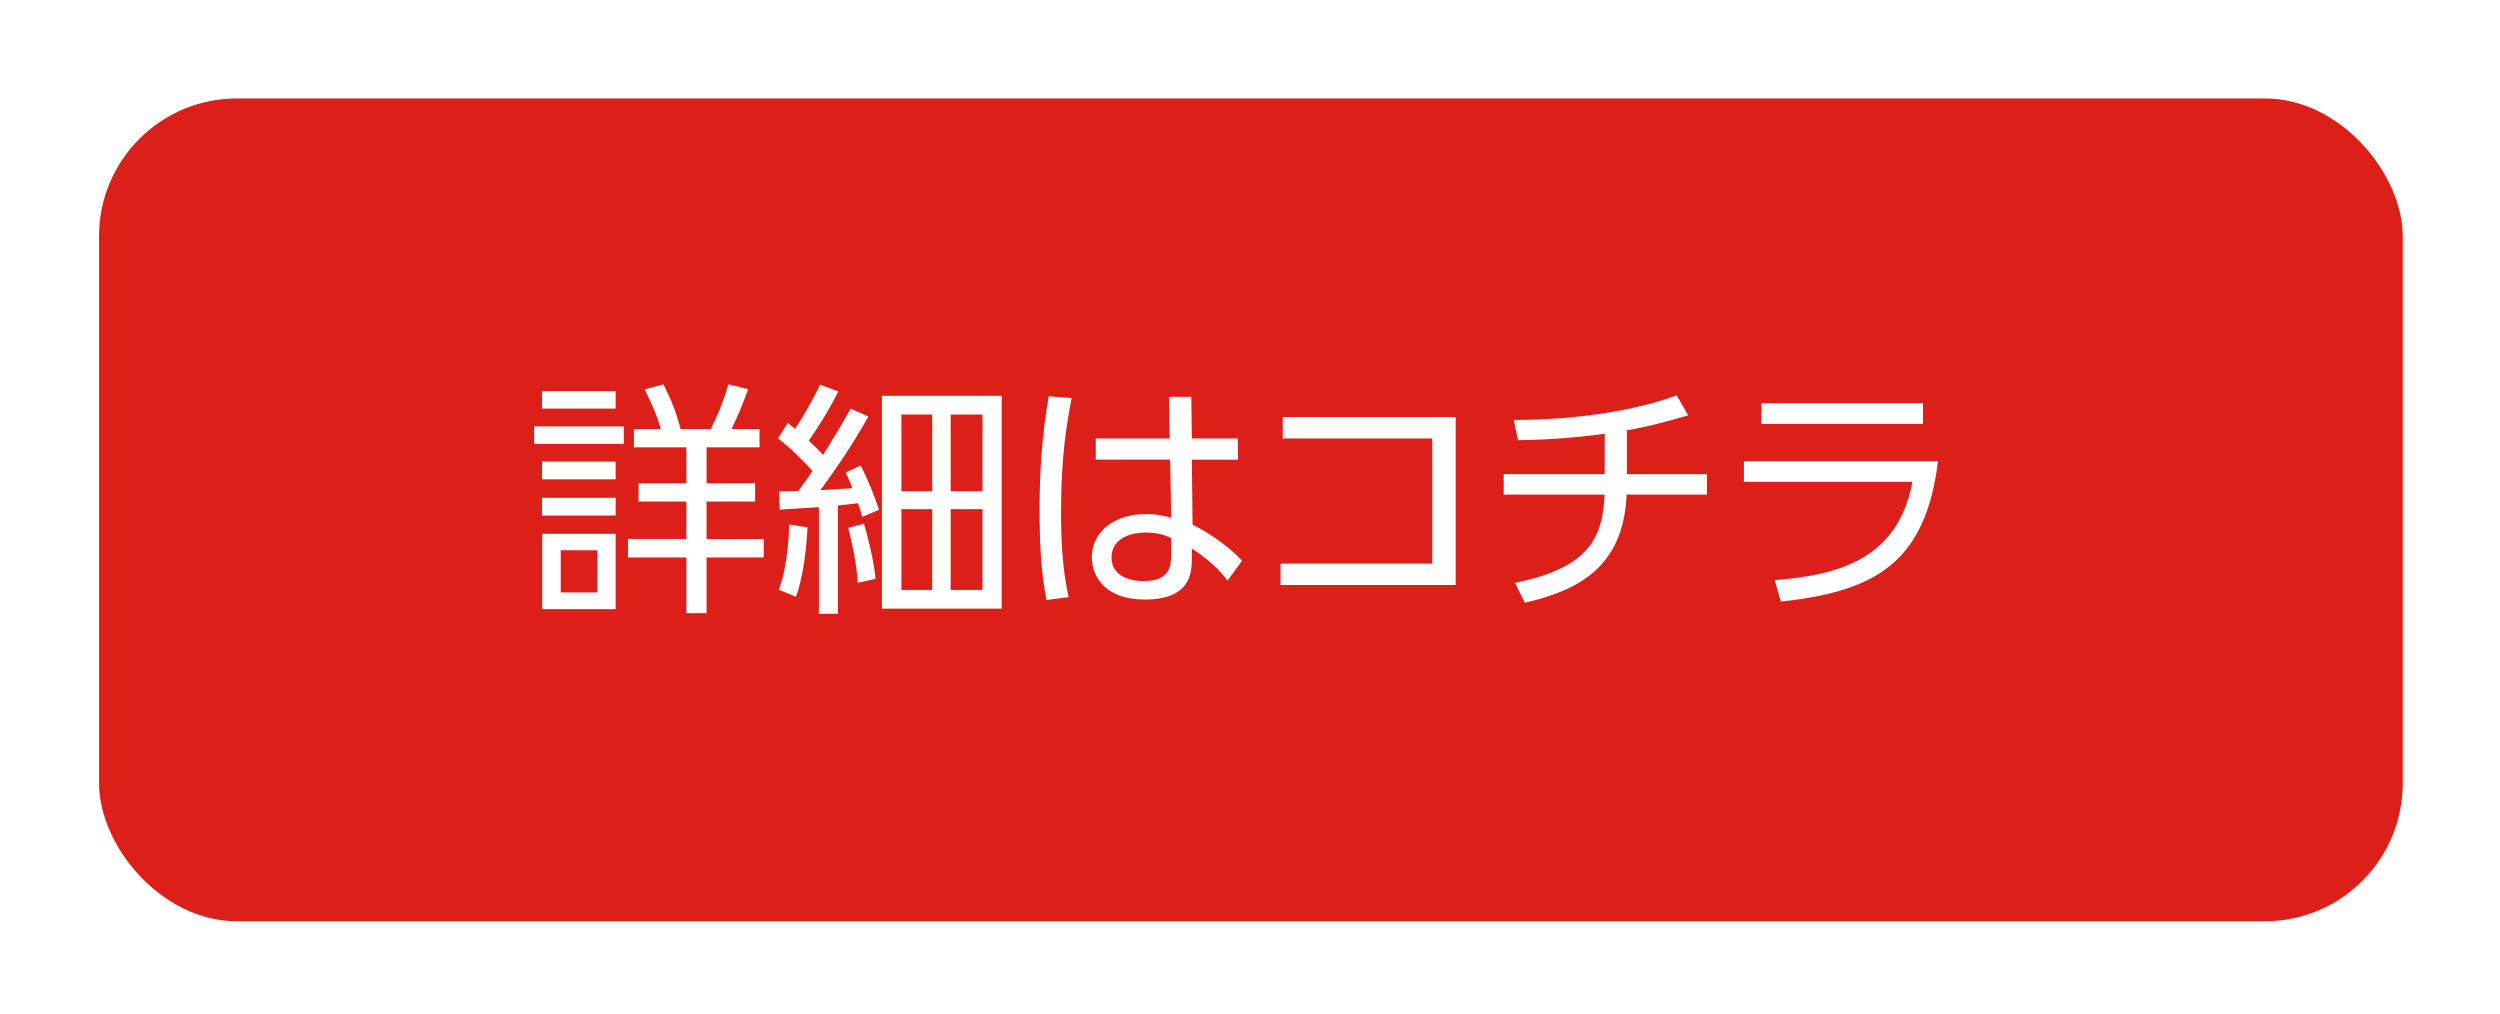 <?xml version="1.0" encoding="UTF-8"?><svg id="b" xmlns="http://www.w3.org/2000/svg" xmlns:xlink="http://www.w3.org/1999/xlink" viewBox="0 0 212 86"><defs><style>.f{fill:#fff;}.g{fill:#dd1f19;filter:url(#d);}</style><filter id="d" filterUnits="userSpaceOnUse"><feOffset dx=".823" dy=".823"/><feGaussianBlur result="e" stdDeviation="2.47"/><feFlood flood-color="#000" flood-opacity=".45"/><feComposite in2="e" operator="in"/><feComposite in="SourceGraphic"/></filter></defs><g id="c"><g><rect class="g" x="7.575" y="7.525" width="195.353" height="69.772" rx="11.686" ry="11.686"/><g><path class="f" d="M52.896,36.156v1.483h-7.604v-1.483h7.604Zm-.689-2.987v1.483h-6.246v-1.483h6.246Zm0,5.974v1.504h-6.246v-1.504h6.246Zm0,3.071v1.504h-6.246v-1.504h6.246Zm0,3.05v6.392h-6.225v-6.392h6.225Zm-1.545,1.4h-3.113v3.572h3.113v-3.572Zm7.541,5.327v-4.721h-4.951v-1.567h4.951v-3.175h-4.053v-1.546h4.053v-3.05h-4.449v-1.546h2.276c-.313-1.17-.815-2.277-1.358-3.363l1.588-.438c.689,1.42,1.023,2.193,1.463,3.802h2.549c.605-1.191,1.023-2.235,1.504-3.802l1.67,.418c-.563,1.525-.793,2.089-1.42,3.384h2.381v1.546h-4.49v3.05h4.115v1.546h-4.115v3.175h4.846v1.567h-4.846v4.721h-1.713Z"/><path class="f" d="M73.64,35.321c-1.358,2.402-2.758,4.47-4.074,6.246,.439-.021,2.34-.146,2.716-.167-.208-.543-.229-.585-.563-1.337l1.273-.585c.543,1.044,1.191,2.611,1.547,3.76l-1.421,.585c-.188-.647-.229-.815-.355-1.149-.814,.104-.94,.104-1.713,.188v9.191h-1.608v-9.045c-.312,.021-3.238,.209-3.321,.209l-.062-1.546c.251,0,1.421-.042,1.649-.042,.544-.731,.773-1.065,1.191-1.692-.605-.689-1.838-1.943-2.924-2.758l.814-1.295c.334,.23,.459,.334,.646,.48,.773-1.191,1.484-2.444,2.11-3.739l1.546,.564c-.773,1.567-1.797,3.175-2.507,4.178,.522,.501,.856,.815,1.212,1.212,1.232-1.984,1.357-2.193,2.34-3.927l1.504,.668Zm-7.604,14.685c.271-.731,.752-2.068,.897-5.536l1.546,.25c-.062,1.379-.312,4.073-.981,5.891l-1.462-.606Zm6.705-.585c-.125-2.026-.752-4.47-.814-4.658l1.336-.355c.293,.961,.836,3.071,.982,4.679l-1.504,.334Zm12.199-15.855v18.048h-10.152v-18.048h10.152Zm-5.891,1.588h-2.611v6.497h2.611v-6.497Zm0,8.021h-2.611v6.852h2.611v-6.852Zm4.262-8.021h-2.695v6.497h2.695v-6.497Zm0,8.021h-2.695v6.852h2.695v-6.852Z"/><path class="f" d="M90.873,33.754c-.397,2.089-.897,4.909-.897,9.588,0,2.444,.104,4.909,.646,7.291l-1.879,.25c-.502-2.528-.586-5.118-.586-7.687,0-3.301,.209-6.329,.773-9.588l1.942,.146Zm14.101,3.426v1.797h-3.906l.062,5.515c1.691,.836,3.238,2.026,4.199,3.05l-1.232,1.692c-.836-1.107-1.881-1.985-3.029-2.716v.773c0,1.191-.021,3.551-4.012,3.551-3.258,0-4.47-1.901-4.47-3.593,0-2.172,1.922-3.656,4.575-3.656,1.044,0,1.566,.146,2.151,.313l-.083-4.93h-6.309v-1.797h6.266l-.062-3.53h1.901l.042,3.53h3.906Zm-5.661,8.439c-.48-.209-1.065-.46-2.131-.46-1.399,0-2.925,.543-2.925,2.11,0,1.608,1.588,2.005,2.695,2.005,2.277,0,2.36-1.232,2.36-2.361v-1.295Z"/><path class="f" d="M123.441,35.362v14.247h-14.853v-1.817h12.868v-10.612h-12.68v-1.817h14.664Z"/><path class="f" d="M137.958,40.209h6.789v1.734h-6.809c-.272,6.246-4.199,8.126-8.628,9.17l-.835-1.692c6.141-1.253,7.415-3.656,7.604-7.478h-8.564v-1.734h8.564v-3.426c-2.424,.334-4.889,.522-7.354,.543l-.355-1.713c4.617,0,9.86-.627,13.809-2.089l.981,1.692c-1.065,.313-3.112,.919-5.202,1.274v3.718Z"/><path class="f" d="M164.343,39.102c-1.045,8.439-5.117,11.051-13.327,11.907l-.522-1.817c5.369-.418,10.465-1.755,11.678-8.335h-14.289v-1.755h16.461Zm-1.274-4.909v1.755h-13.703v-1.755h13.703Z"/></g></g></g></svg>